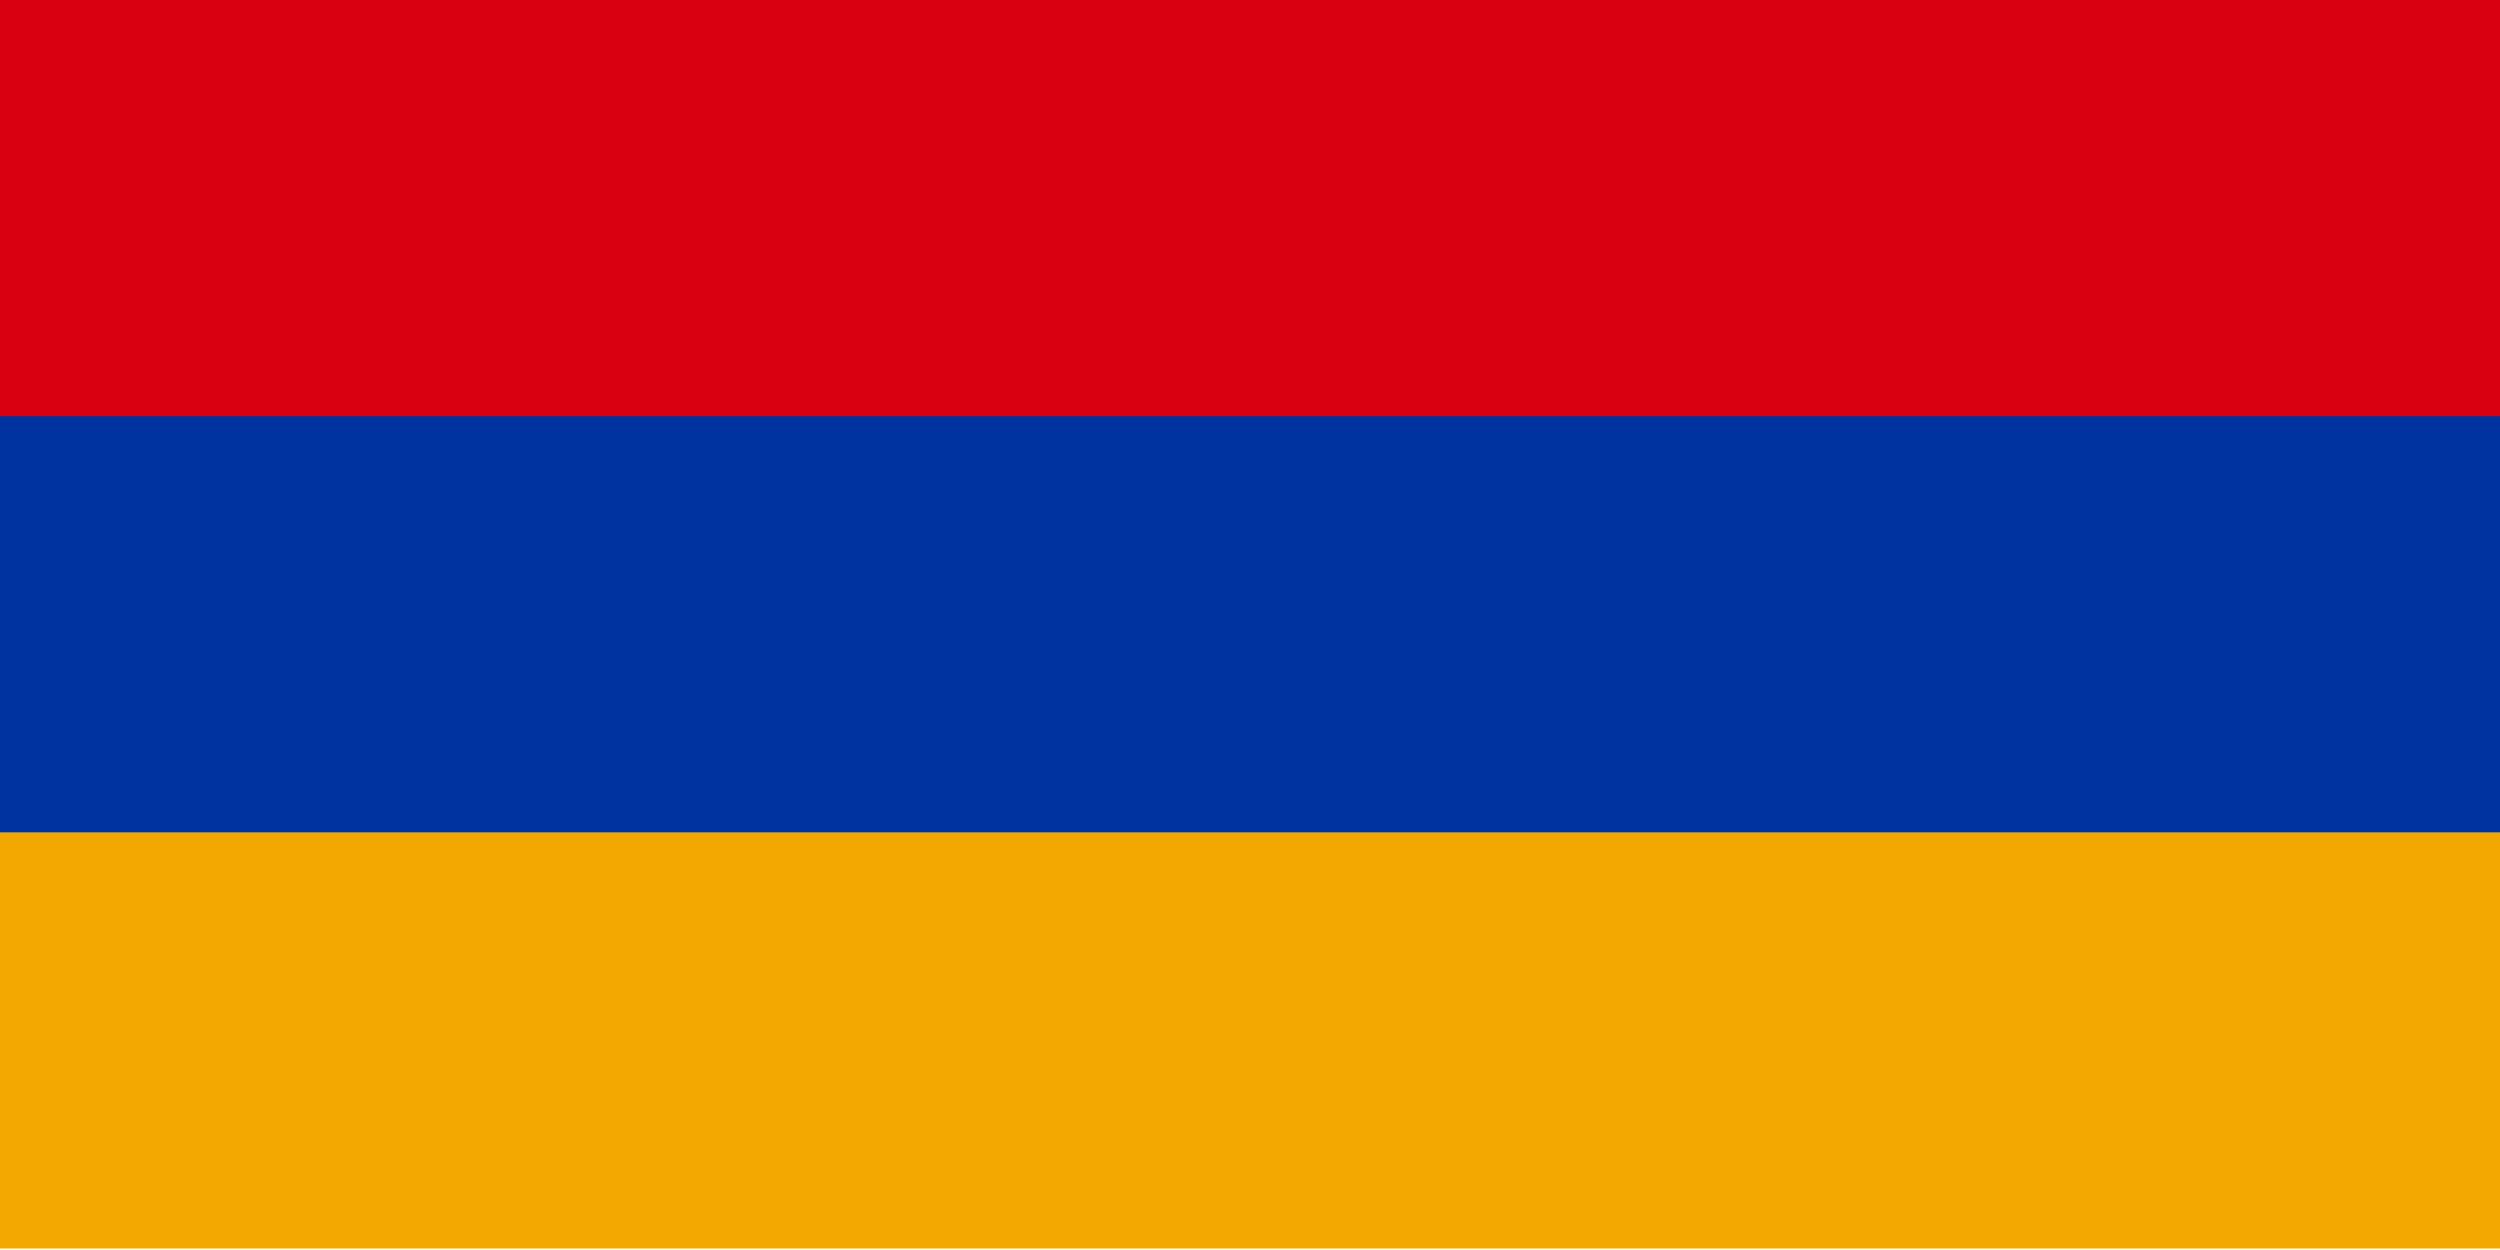 <svg width="60" height="30" viewBox="0 0 60 30" fill="none" xmlns="http://www.w3.org/2000/svg">
<path d="M0 0H60V29.964H0V0Z" fill="#F2A800"/>
<path d="M0 0H60V19.976H0V0Z" fill="#0033A0"/>
<path d="M0 0H60V9.988H0V0Z" fill="#D90012"/>
</svg>
